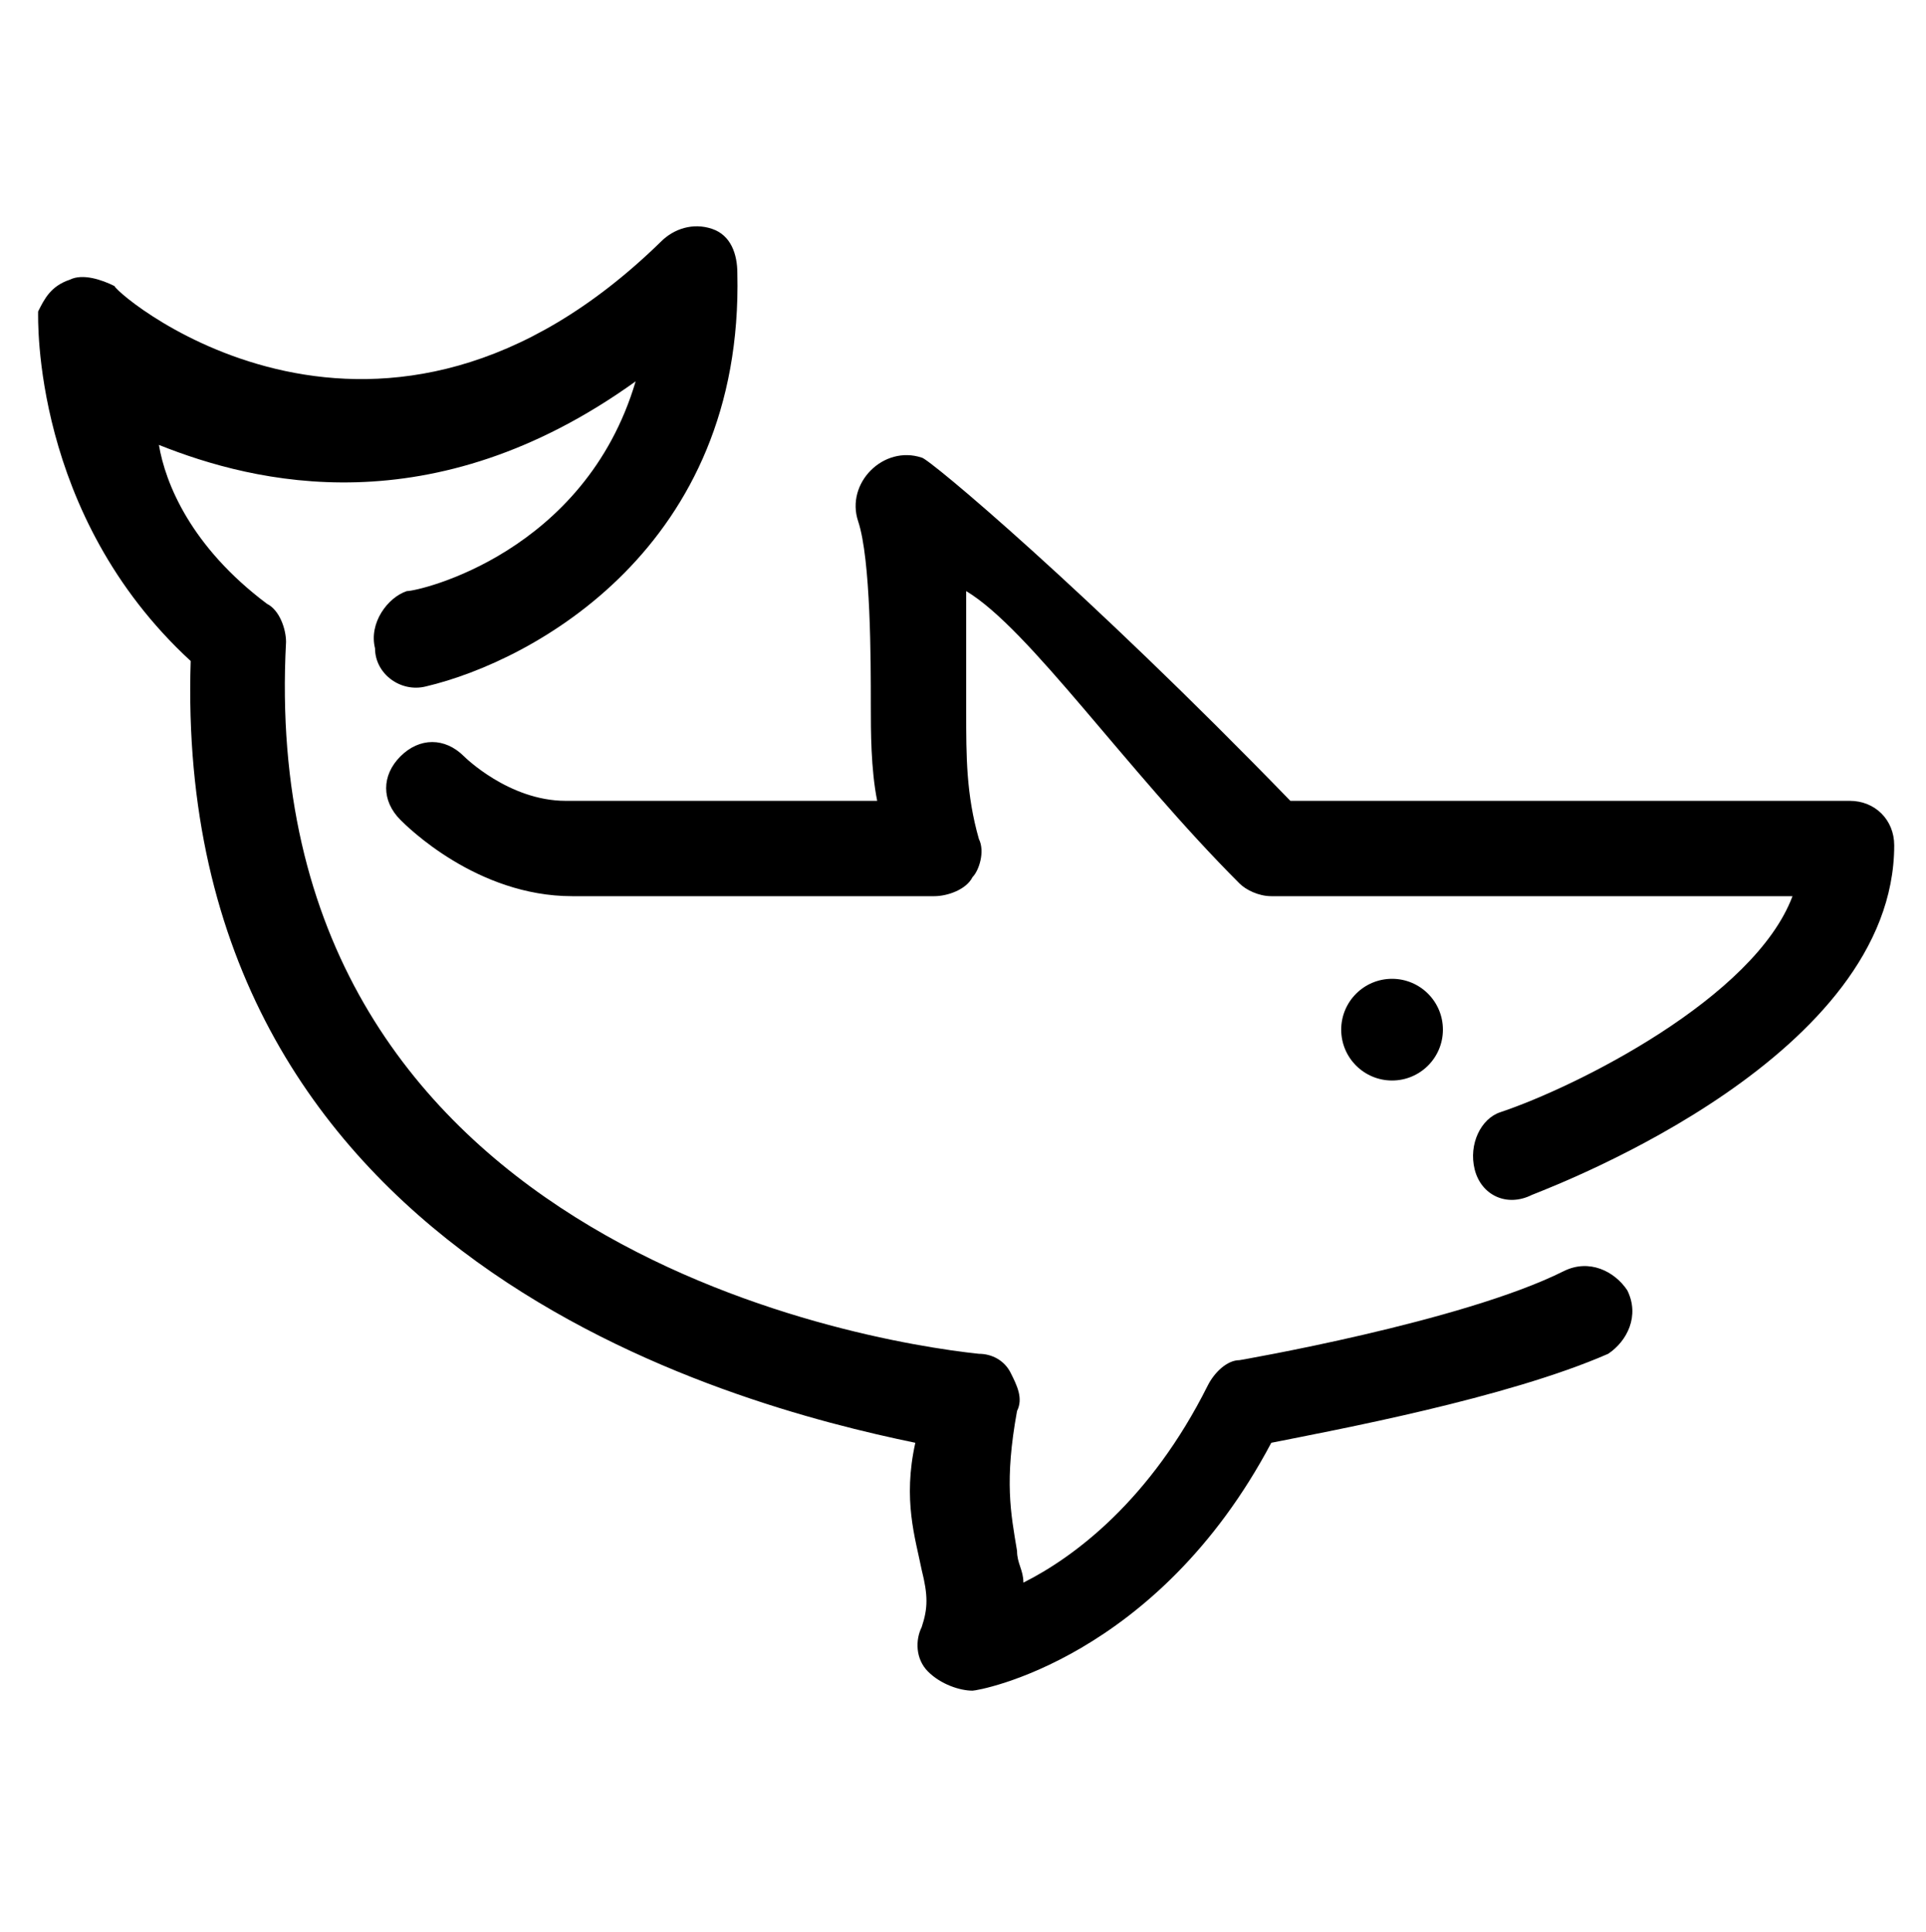 <?xml version="1.0" encoding="UTF-8"?>
<!-- Generator: Adobe Illustrator 27.5.0, SVG Export Plug-In . SVG Version: 6.00 Build 0)  -->
<svg xmlns="http://www.w3.org/2000/svg" xmlns:xlink="http://www.w3.org/1999/xlink" version="1.1" id="globe_00000183206640955685724740000017995947379472953520_" x="0px" y="0px" viewBox="0 0 30.3 30.4" style="enable-background:new 0 0 30.3 30.4;" xml:space="preserve">
<path d="M14.6,26.3c-0.2-0.2-0.2-0.5-0.1-0.7c0.1-0.3,0.1-0.5,0-0.9c-0.1-0.5-0.3-1.1-0.1-2C11.5,22.1,2.7,19.8,3,10.4  C0.5,8.1,0.6,5,0.6,4.9c0.1-0.2,0.2-0.4,0.5-0.5c0.2-0.1,0.5,0,0.7,0.1C1.9,4.7,6,8.1,10.4,3.8c0.2-0.2,0.5-0.3,0.8-0.2  c0.3,0.1,0.4,0.4,0.4,0.7c0.1,4.3-3.2,6.1-4.9,6.5c-0.4,0.1-0.8-0.2-0.8-0.6C5.8,9.8,6.1,9.4,6.4,9.3C6.6,9.3,9.2,8.7,10,6  C6.8,8.3,4,7.6,2.5,7C2.6,7.6,3,8.6,4.2,9.5c0.2,0.1,0.3,0.4,0.3,0.6c-0.5,9.4,9,11,10.9,11.2c0.2,0,0.4,0.1,0.5,0.3  c0.1,0.2,0.2,0.4,0.1,0.6c-0.2,1.1-0.1,1.6,0,2.2c0,0.2,0.1,0.3,0.1,0.5c0.8-0.4,2-1.3,2.9-3.1c0.1-0.2,0.3-0.4,0.5-0.4  c0,0,3.5-0.6,5.1-1.4c0.4-0.2,0.8,0,1,0.3c0.2,0.4,0,0.8-0.3,1C23.7,22,21,22.5,20,22.7c-1.8,3.4-4.6,3.9-4.7,3.9  C15.1,26.6,14.8,26.5,14.6,26.3z M23.2,18.4c-0.1-0.4,0.1-0.8,0.4-0.9c1.2-0.4,4-1.8,4.6-3.4H20c-0.2,0-0.4-0.1-0.5-0.2  c-1.8-1.8-3.3-4-4.3-4.6c0,0.3,0,1.6,0,1.9c0,0.7,0,1.3,0.2,2c0.1,0.2,0,0.5-0.1,0.6c-0.1,0.2-0.4,0.3-0.6,0.3H9  c-1.5,0-2.6-1.1-2.7-1.2c-0.3-0.3-0.3-0.7,0-1c0.3-0.3,0.7-0.3,1,0c0,0,0.7,0.7,1.6,0.7h4.9c-0.1-0.5-0.1-1.1-0.1-1.5  c0-0.7,0-2.3-0.2-2.9c-0.1-0.3,0-0.6,0.2-0.8c0.2-0.2,0.5-0.3,0.8-0.2c0.1,0,2.6,2.1,5.8,5.4h8.8c0.4,0,0.7,0.3,0.7,0.7  c0,3.3-5.2,5.3-5.7,5.5C23.7,19,23.3,18.8,23.2,18.4z"></path>
<circle cx="21.9" cy="16.2" r="0.8"></circle>
</svg>

